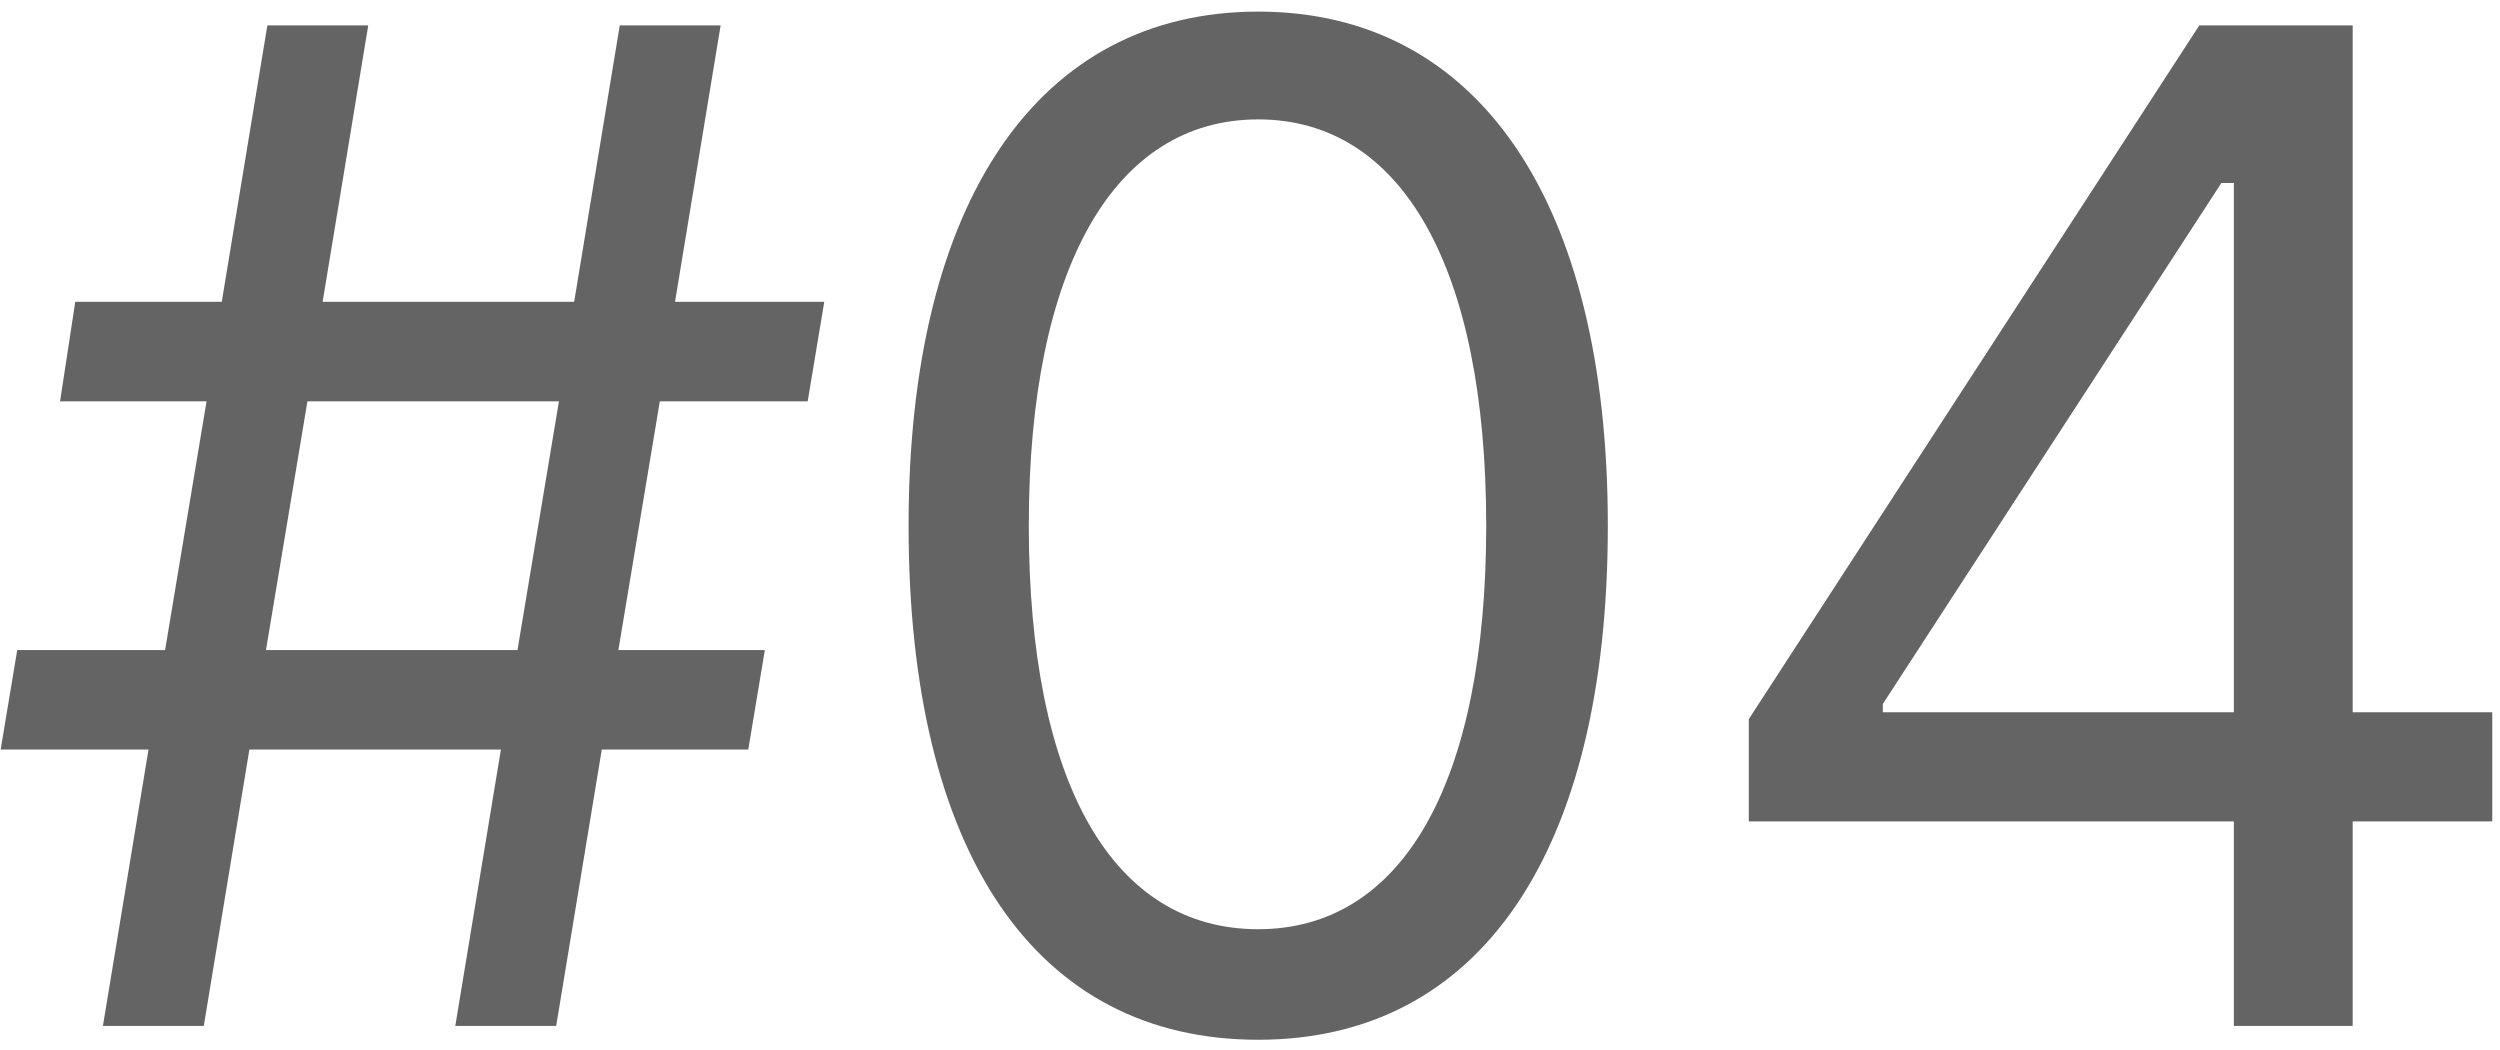 <svg width="212" height="89" fill="none" xmlns="http://www.w3.org/2000/svg"><path d="M38.609 87L42.477 63.562H21.148L17.281 87H8.727L12.594 63.562H0.055L1.461 55.125H14L17.516 34.031H5.094L6.383 25.594H18.805L22.672 2.156H31.227L27.359 25.594H48.688L52.555 2.156H61.109L57.242 25.594H69.898L68.492 34.031H55.953L52.438 55.125H64.859L63.453 63.562H51.031L47.164 87H38.609ZM22.555 55.125H43.883L47.398 34.031H26.07L22.555 55.125ZM106.695 88.172C87.828 88.172 77.047 72.352 77.047 44.578C77.047 17.039 88.062 0.984 106.695 0.984C125.328 0.984 136.344 17.039 136.344 44.578C136.344 72.352 125.445 88.172 106.695 88.172ZM106.695 78.797C118.883 78.797 126.031 66.492 126.031 44.578C126.031 22.664 118.883 10.125 106.695 10.125C94.508 10.125 87.242 22.664 87.242 44.578C87.242 66.492 94.391 78.797 106.695 78.797ZM148.297 69.656V60.984L186.5 2.156H199.508V60.398H211.344V69.656H199.508V87H189.43V69.656H148.297ZM159.664 60.398H189.43V15.516H188.375L159.664 59.695V60.398Z" fill="#646464"/></svg>